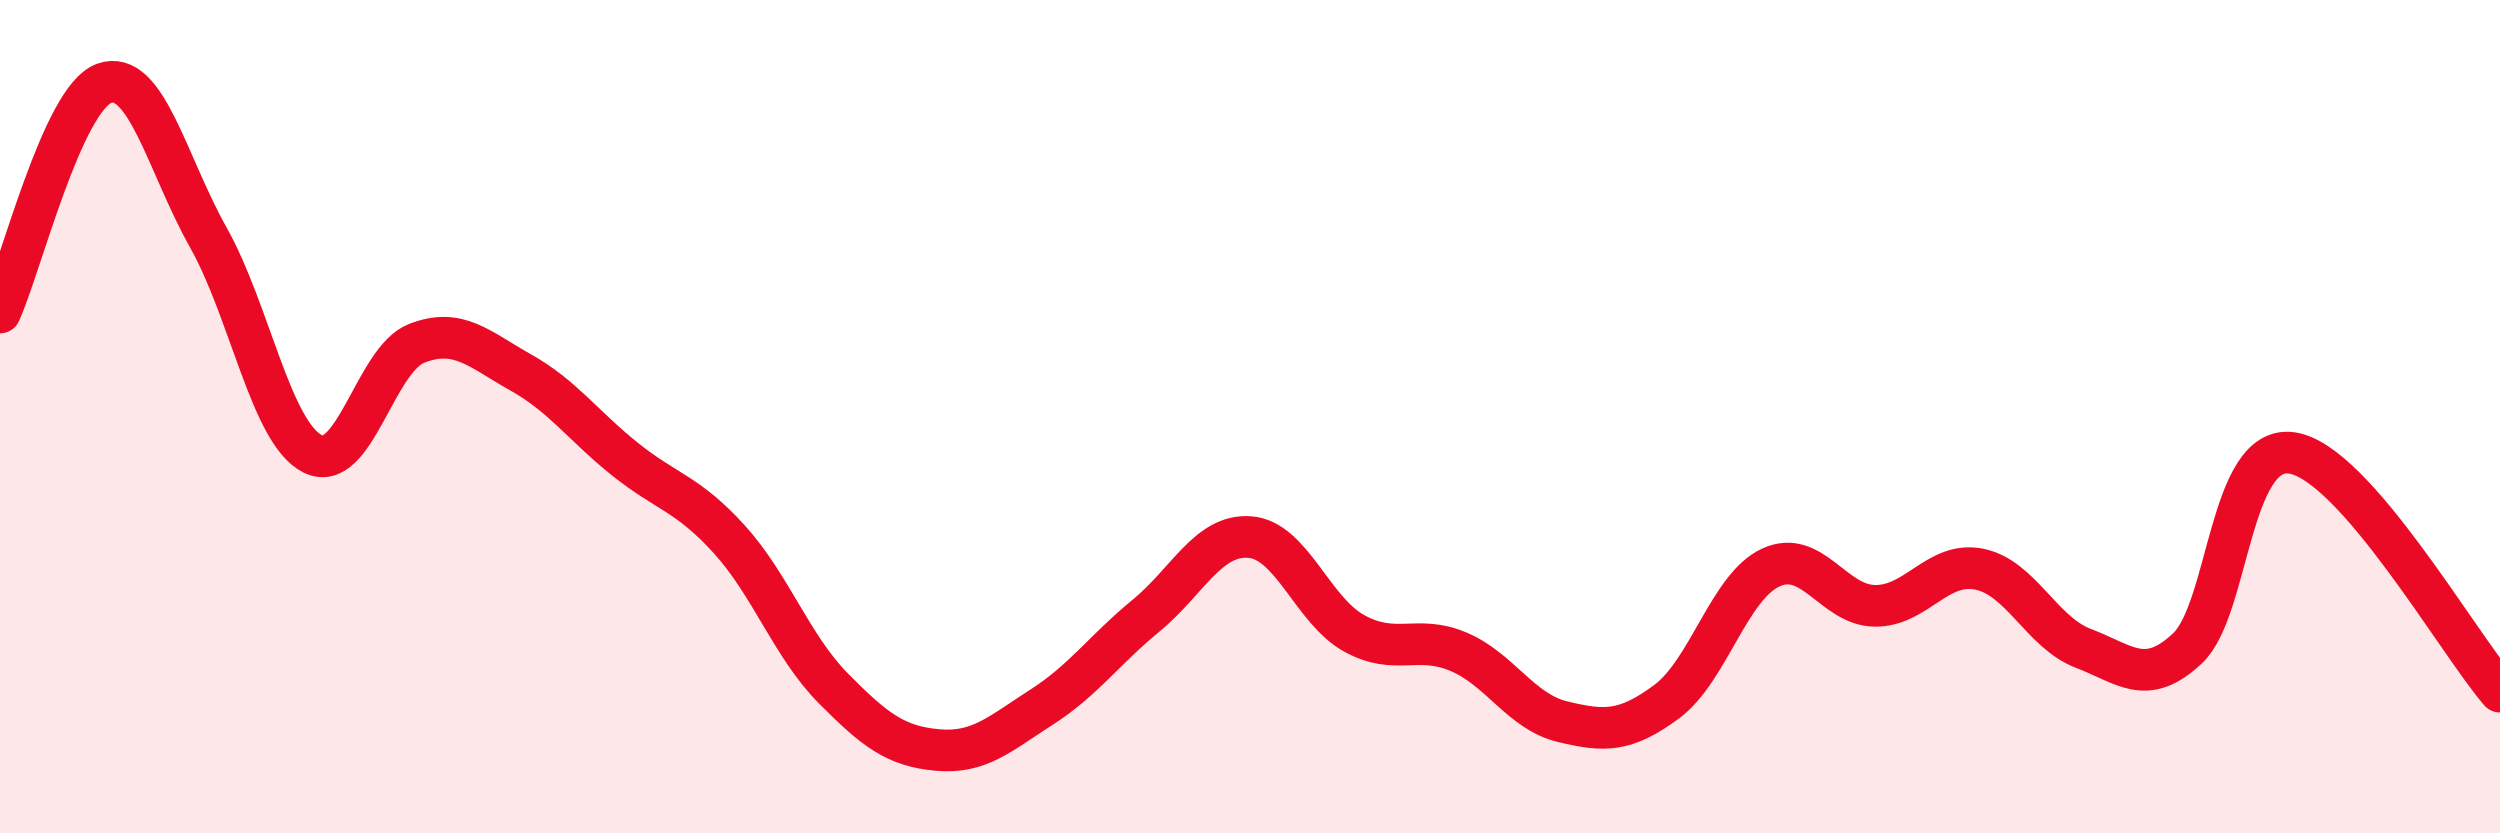 
    <svg width="60" height="20" viewBox="0 0 60 20" xmlns="http://www.w3.org/2000/svg">
      <path
        d="M 0,7.5 C 0.5,6.4 1.5,2.36 2.5,2 C 3.5,1.64 4,3.92 5,5.7 C 6,7.48 6.5,10.38 7.5,10.89 C 8.5,11.4 9,8.63 10,8.24 C 11,7.85 11.5,8.38 12.5,8.94 C 13.5,9.5 14,10.22 15,11.02 C 16,11.82 16.5,11.84 17.5,12.94 C 18.5,14.04 19,15.51 20,16.52 C 21,17.53 21.5,17.91 22.5,18 C 23.5,18.09 24,17.61 25,16.97 C 26,16.33 26.5,15.6 27.5,14.78 C 28.5,13.96 29,12.81 30,12.89 C 31,12.97 31.5,14.65 32.5,15.2 C 33.5,15.75 34,15.22 35,15.64 C 36,16.06 36.5,17.08 37.5,17.32 C 38.5,17.56 39,17.58 40,16.84 C 41,16.1 41.5,14.08 42.5,13.62 C 43.5,13.16 44,14.53 45,14.54 C 46,14.55 46.5,13.46 47.5,13.66 C 48.5,13.86 49,15.18 50,15.56 C 51,15.94 51.5,16.5 52.5,15.56 C 53.5,14.62 53.5,10.66 55,10.87 C 56.5,11.08 59,15.45 60,16.6L60 20L0 20Z"
        fill="#EB0A25"
        opacity="0.1"
        stroke-linecap="round"
        stroke-linejoin="round"
      />
      <path
        d="M 0,7.5 C 0.5,6.4 1.5,2.36 2.5,2 C 3.5,1.64 4,3.92 5,5.7 C 6,7.48 6.5,10.38 7.5,10.89 C 8.5,11.4 9,8.63 10,8.24 C 11,7.85 11.5,8.38 12.5,8.94 C 13.5,9.5 14,10.22 15,11.02 C 16,11.82 16.5,11.84 17.5,12.94 C 18.5,14.04 19,15.51 20,16.52 C 21,17.53 21.5,17.91 22.5,18 C 23.5,18.09 24,17.61 25,16.97 C 26,16.33 26.5,15.6 27.5,14.78 C 28.5,13.96 29,12.81 30,12.89 C 31,12.97 31.5,14.65 32.5,15.2 C 33.5,15.75 34,15.22 35,15.64 C 36,16.06 36.5,17.08 37.5,17.32 C 38.5,17.56 39,17.58 40,16.84 C 41,16.1 41.5,14.08 42.5,13.62 C 43.5,13.16 44,14.53 45,14.54 C 46,14.55 46.5,13.46 47.5,13.66 C 48.5,13.86 49,15.18 50,15.56 C 51,15.94 51.5,16.5 52.5,15.56 C 53.5,14.62 53.5,10.66 55,10.87 C 56.5,11.08 59,15.45 60,16.6"
        stroke="#EB0A25"
        stroke-width="1"
        fill="none"
        stroke-linecap="round"
        stroke-linejoin="round"
      />
    </svg>
  